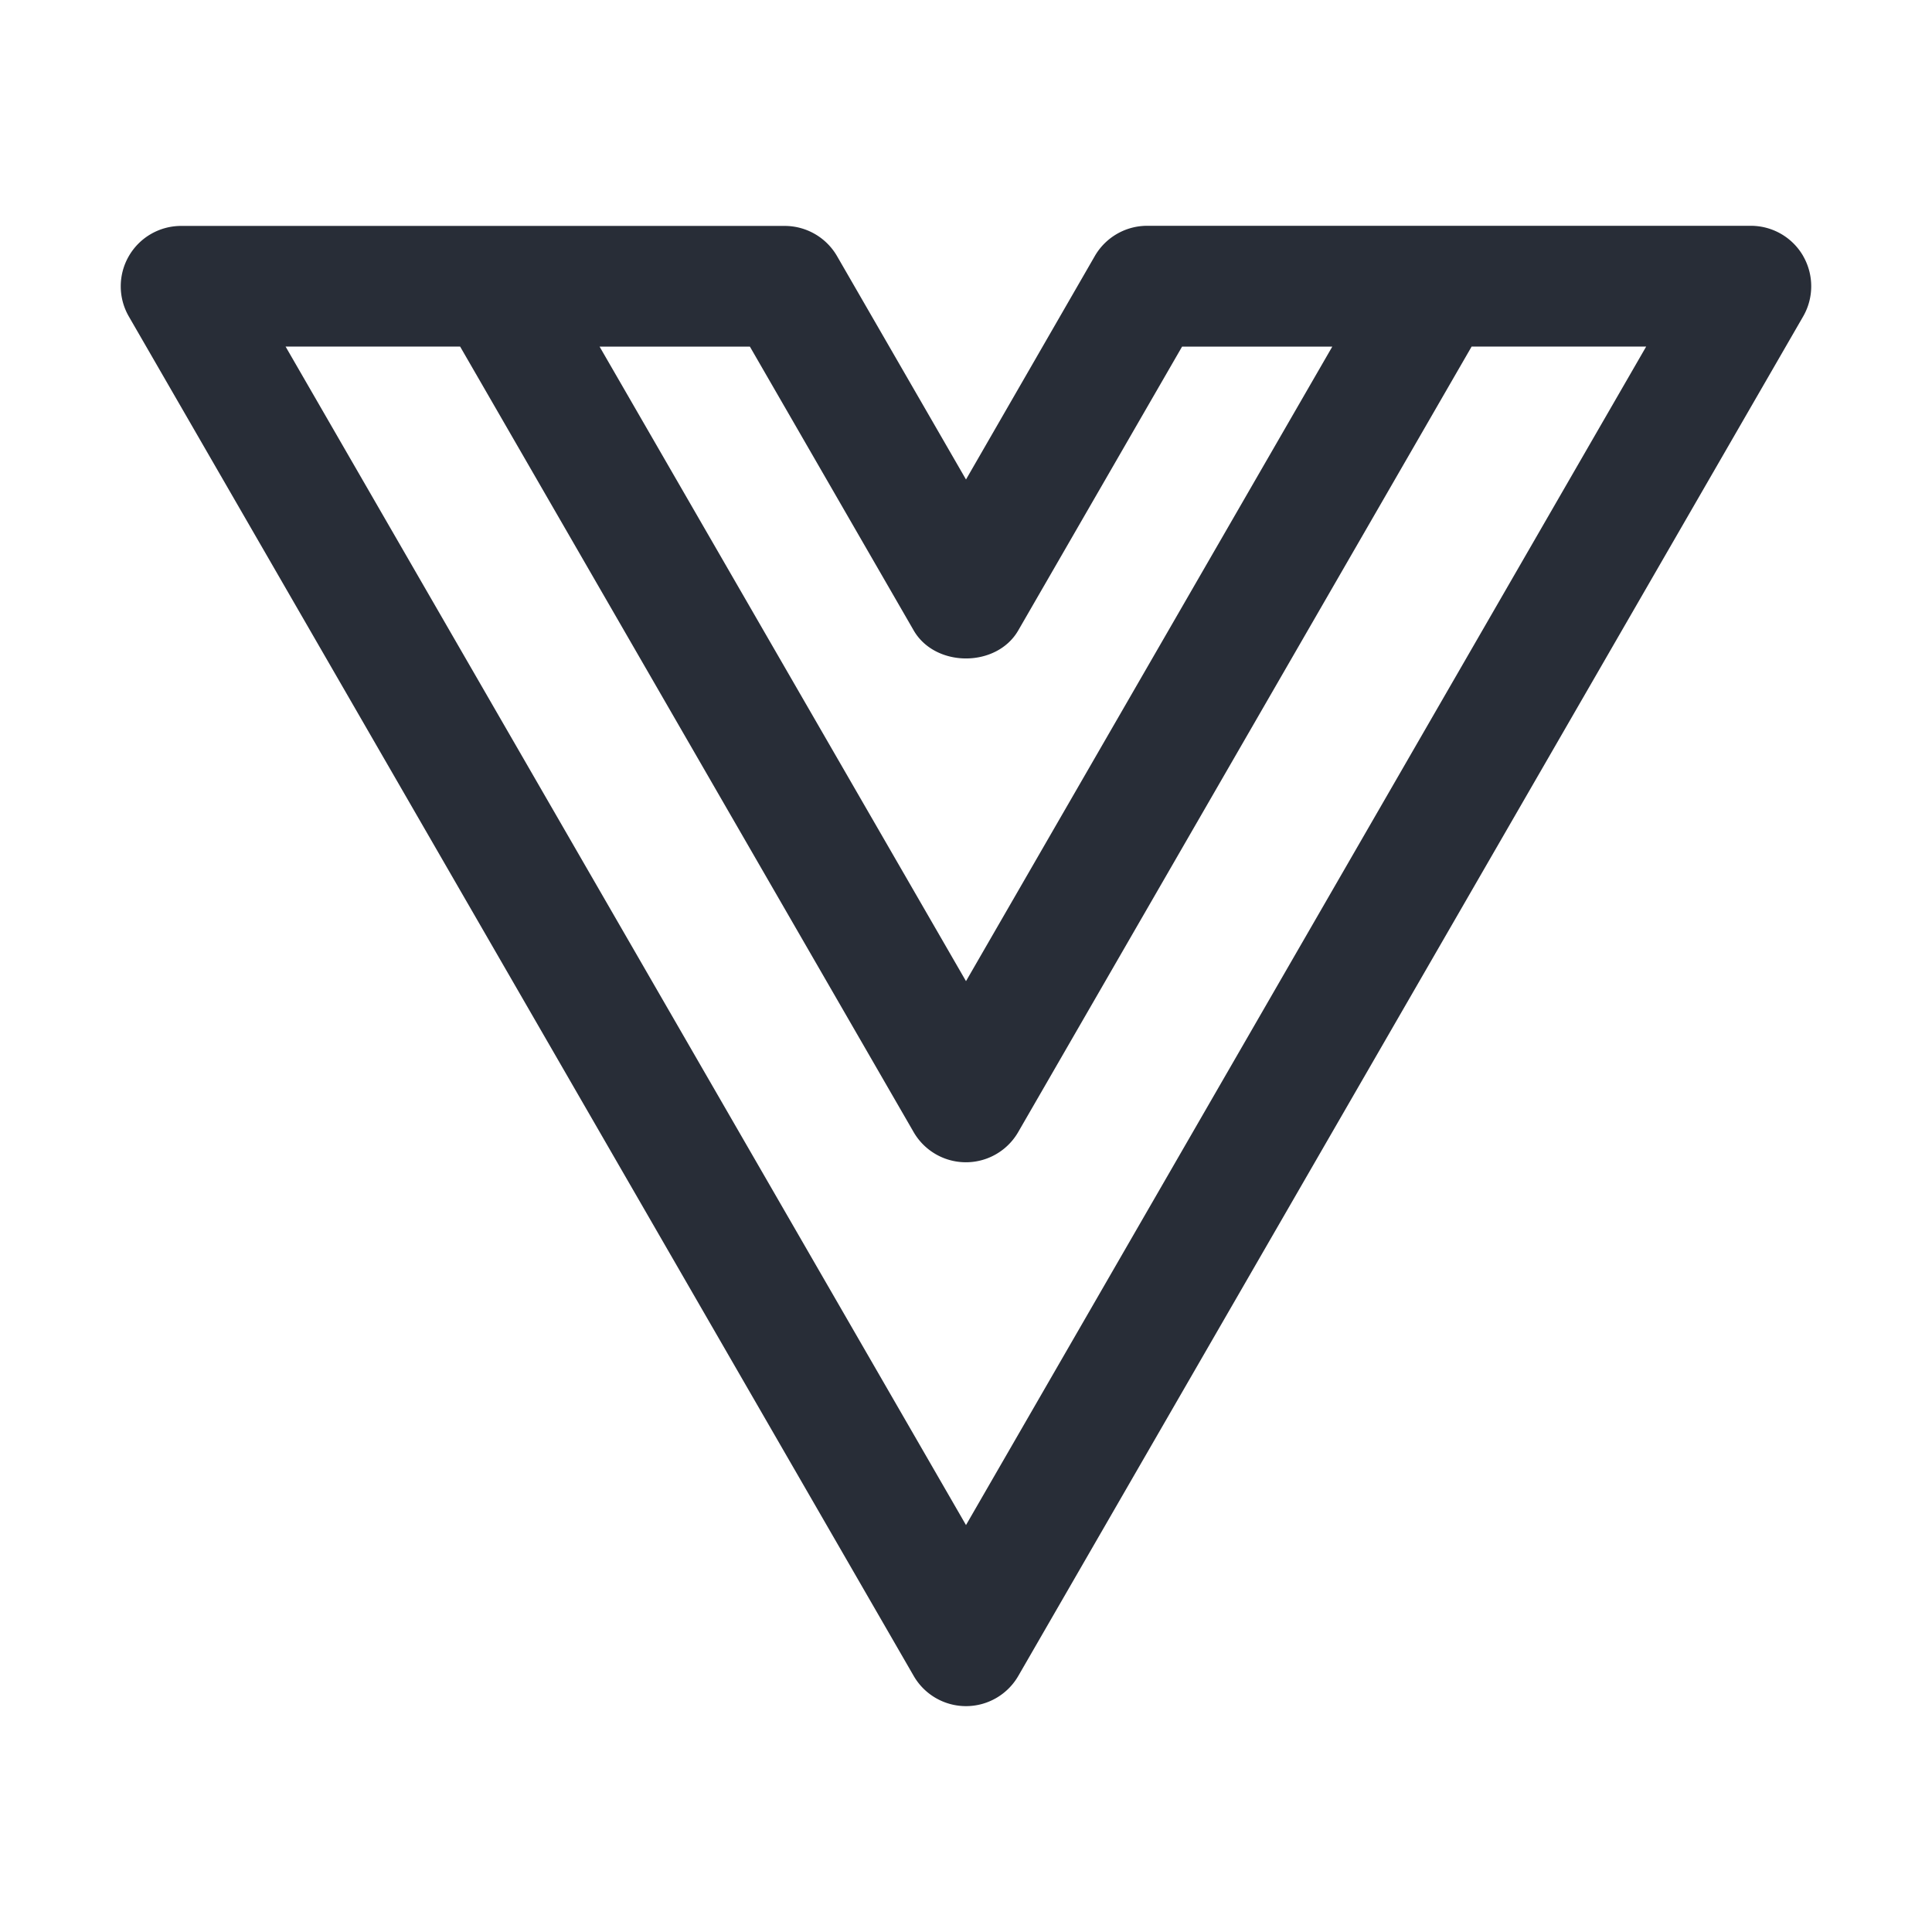 <svg width="32" height="32" viewBox="0 0 32 32" xmlns="http://www.w3.org/2000/svg" id="vue-32">
  <g fill="none" fill-rule="evenodd" class="page-1">
    <g fill="#282D37" class="vue"><path d="M16 25.26 4.73 5.74h2.891l7.511 13.01a1 1 0 0 0 1.733 0l7.51-13.01h2.891L16 25.26ZM12.42 5.74l2.713 4.701c.358.62 1.376.62 1.733 0l2.713-4.7h2.488L16 16.251 9.931 5.741h2.489Zm17.446-1.5a1 1 0 0 0-.866-.5H19c-.357 0-.687.191-.866.5L16 7.942l-2.136-3.7a1.002 1.002 0 0 0-.865-.5H3a1 1 0 0 0-.866 1.5l13 22.517a1 1 0 0 0 1.732 0l13-22.518c.178-.309.178-.69 0-1Z" class="fill-1"/></g></g></svg>